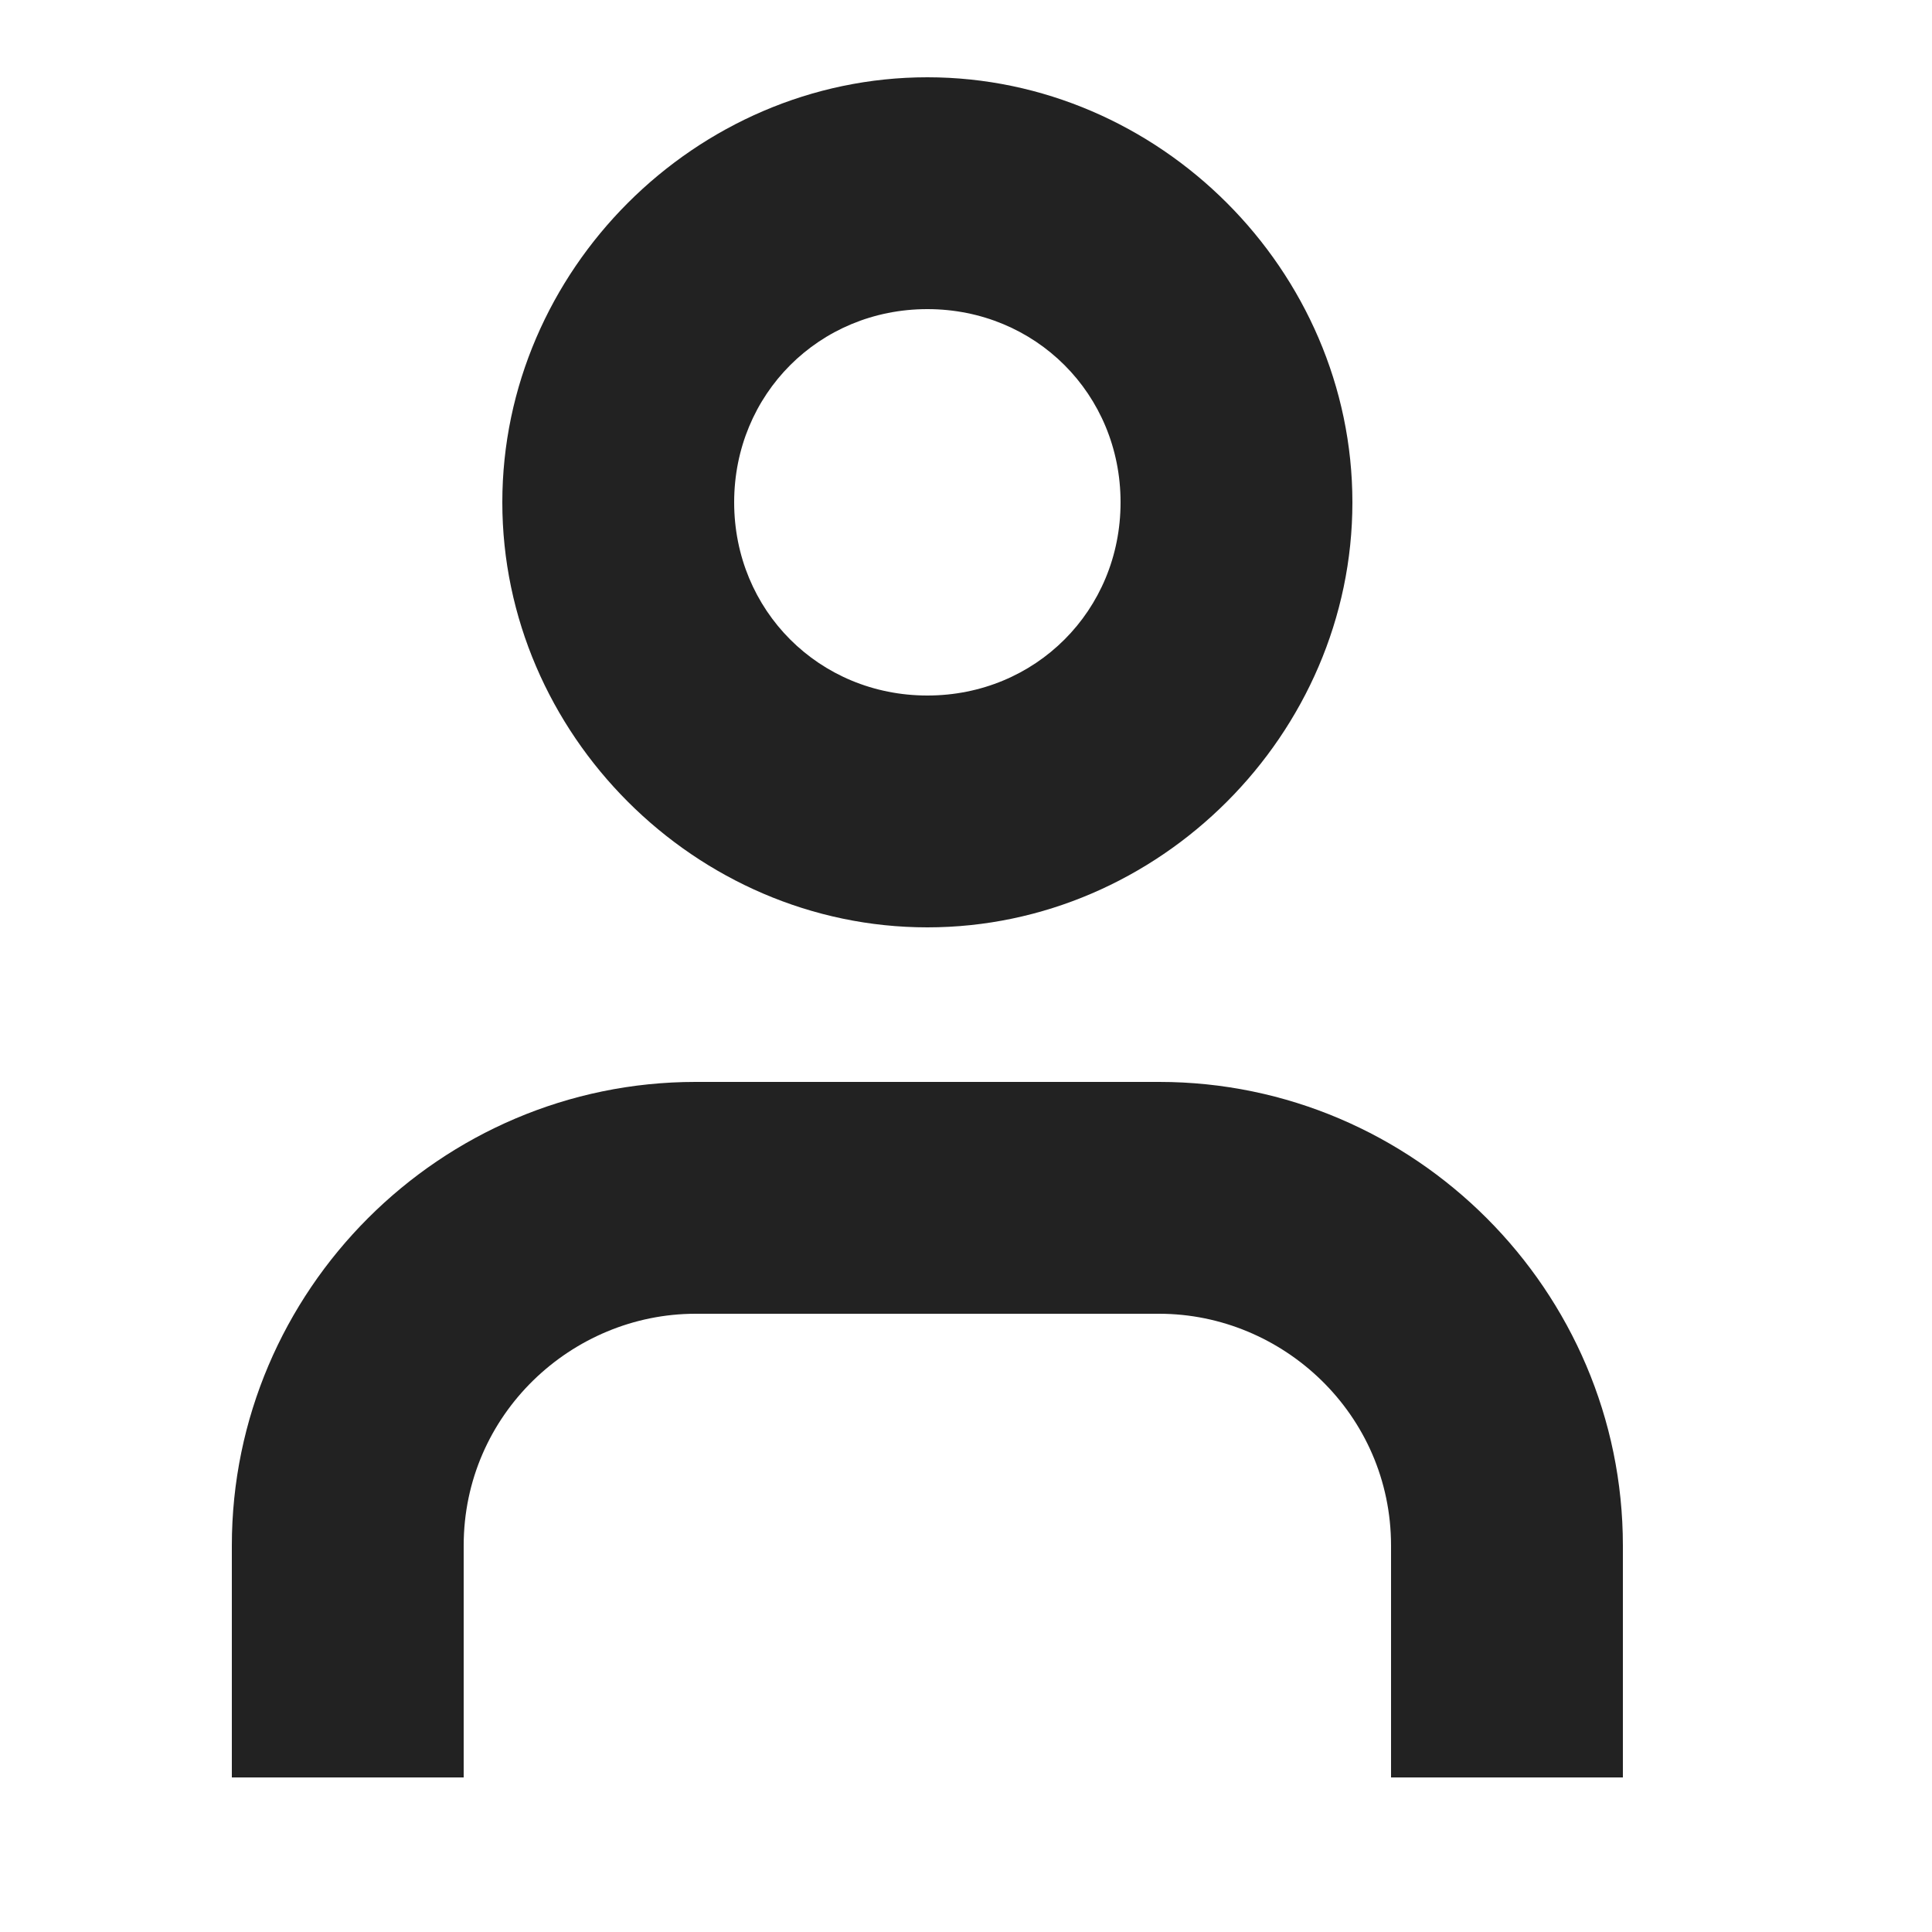 <svg height='25px' width='25px'  fill="#222" xmlns="http://www.w3.org/2000/svg" xmlns:xlink="http://www.w3.org/1999/xlink" version="1.1" x="0px" y="0px" viewBox="0 0 25 25" style="enable-background:new 0 0 100 100;" xml:space="preserve"><g><g><path fill-rule="evenodd" clip-rule="evenodd" d="M17.5 6.5c0 3-2.5 5.5-5.5 5.5S6.5 9.5 6.5 6.5 9 1 12 1s5.5 2.5 5.5 5.5zm-3 0C14.5 5.1 13.4 4 12 4S9.5 5.1 9.5 6.5 10.6 9 12 9s2.5-1.1 2.5-2.5zM3 20c0-3.3 2.7-6 6-6h6c3.3 0 6 2.7 6 6v3h-3v-3c0-1.7-1.4-3-3-3H9c-1.6 0-3 1.3-3 3v3H3v-3z"></path></g></g></svg>
